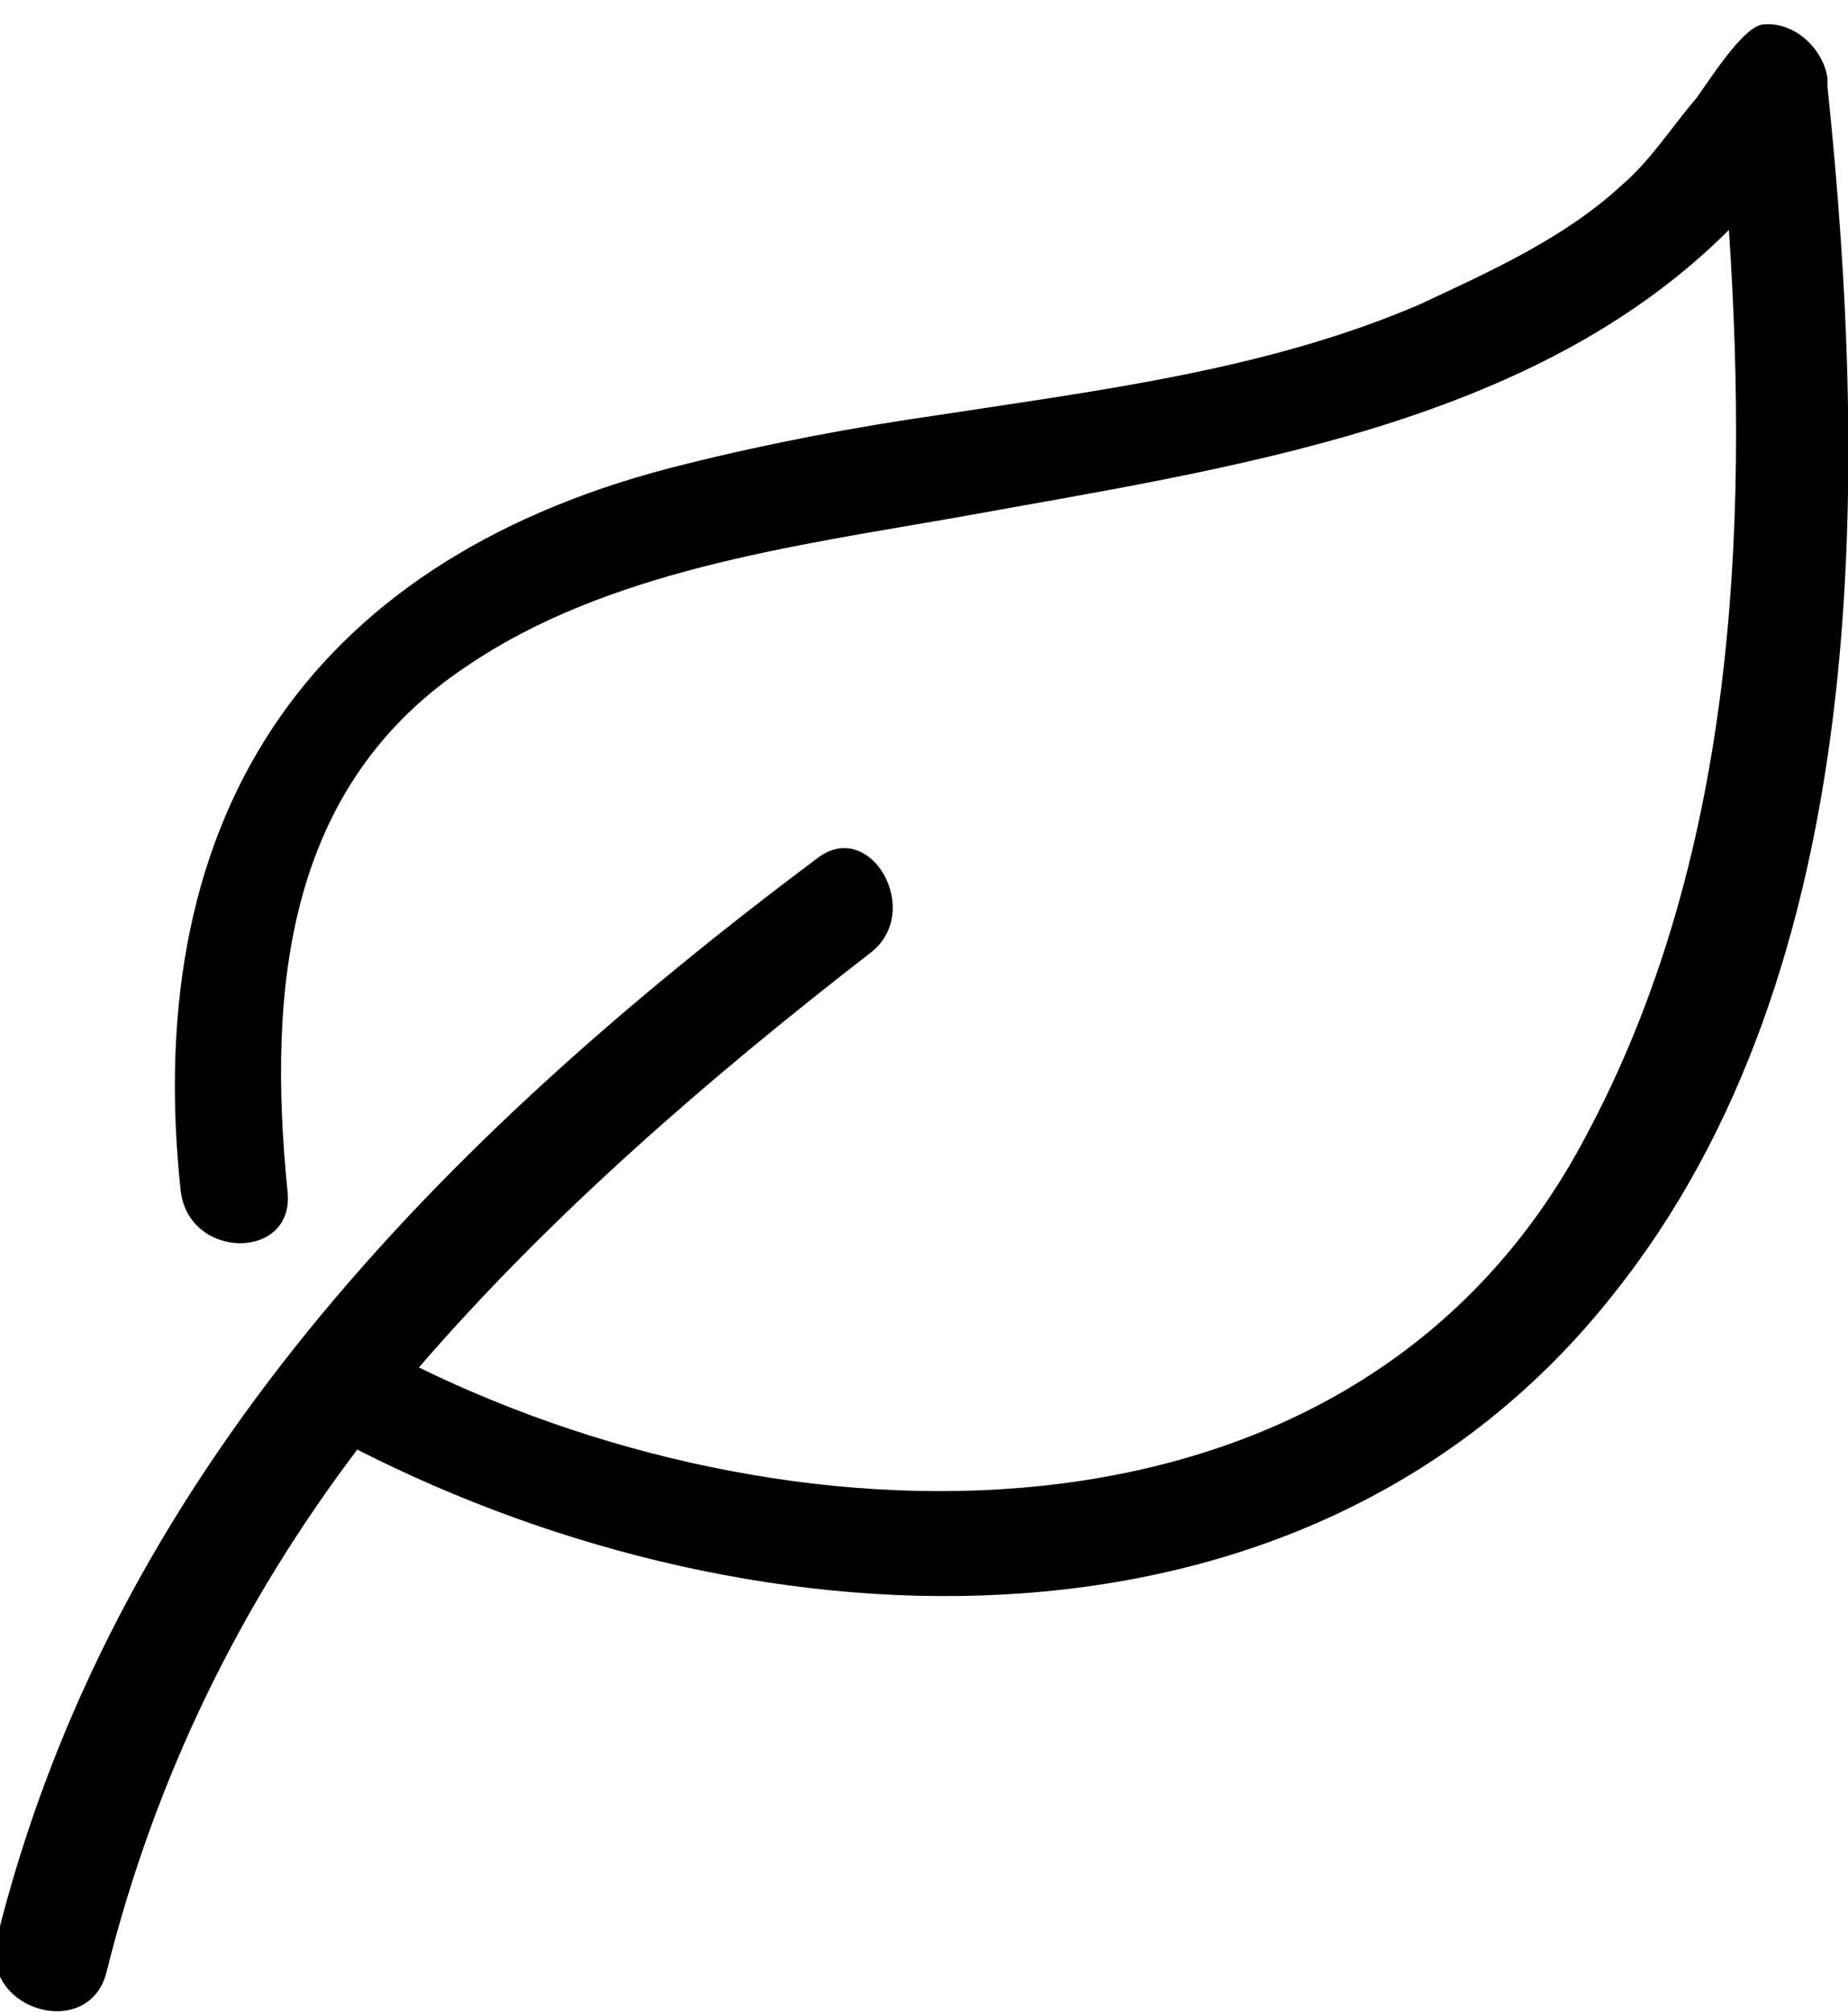 <?xml version="1.0" encoding="utf-8"?>
<!-- Generator: Adobe Illustrator 22.1.0, SVG Export Plug-In . SVG Version: 6.00 Build 0)  -->
<svg version="1.1" id="Ebene_2" xmlns="http://www.w3.org/2000/svg" xmlns:xlink="http://www.w3.org/1999/xlink" x="0px" y="0px"
	 viewBox="0 0 45 49" style="enable-background:new 0 0 45 49;" xml:space="preserve">
<path d="M44.5,2.1c0,0,0-0.1,0-0.1c0,0,0-0.1,0-0.1c-0.1-0.7-0.8-1.4-1.6-1.3c-0.5,0.1-1.3,1.4-1.6,1.8c-0.6,0.7-1.1,1.5-1.8,2.1
	c-1.4,1.3-3.2,2.1-4.9,2.9c-3.7,1.6-7.8,2.1-11.7,2.7c-2.1,0.3-4.2,0.7-6.2,1.2C7.7,13.5,3.4,19.7,4.4,29c0.2,1.7,2.8,1.7,2.6,0
	c-0.5-5,0-9.9,4.4-12.8c3.4-2.3,7.9-2.9,11.9-3.6c6.6-1.2,14-2.2,18.8-7c0.5,7.5,0.1,15.4-3.5,22.1c-5.5,10.4-19,10.2-28.4,5.6
	c3.2-3.7,7-7,11-10.1c1.3-1,0-3.3-1.3-2.3c-9.2,6.9-17.2,15-20,26.4C-0.4,49,2.2,49.7,2.6,48c1.2-4.8,3.3-9,6.1-12.7
	c9.8,5,23.2,5.6,30.6-3.8C45.6,23.6,45.5,11.7,44.5,2.1z"/>
</svg>
